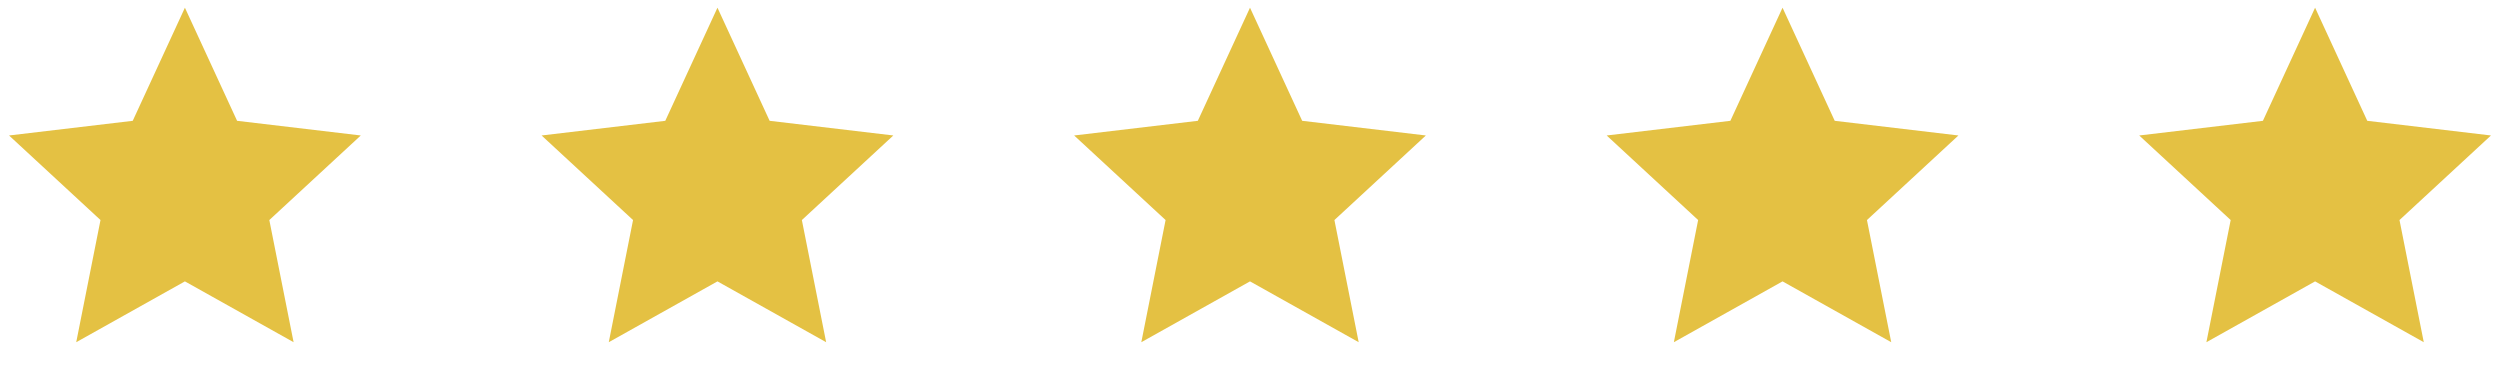 <svg width="169" height="25" viewBox="0 0 169 25" fill="none" xmlns="http://www.w3.org/2000/svg">
<g clip-path="url(#clip0_513_1391)">
<path d="M12.5 19.021L5.153 23.133L6.794 14.875L0.611 9.158L8.973 8.167L12.5 0.521L16.027 8.167L24.389 9.158L18.206 14.875L19.847 23.133L12.5 19.021Z" fill="#E4C143"/>
</g>
<g clip-path="url(#clip1_513_1391)">
<path d="M120.5 19.021L113.153 23.133L114.794 14.875L108.611 9.158L116.973 8.167L120.5 0.521L124.027 8.167L132.389 9.158L126.206 14.875L127.847 23.133L120.5 19.021Z" fill="#E4C143"/>
</g>
<g clip-path="url(#clip2_513_1391)">
<path d="M48.5 19.021L41.153 23.133L42.794 14.875L36.611 9.158L44.973 8.167L48.5 0.521L52.027 8.167L60.389 9.158L54.206 14.875L55.847 23.133L48.5 19.021Z" fill="#E4C143"/>
</g>
<g clip-path="url(#clip3_513_1391)">
<path d="M156.5 19.021L149.153 23.133L150.794 14.875L144.611 9.158L152.973 8.167L156.5 0.521L160.027 8.167L168.389 9.158L162.206 14.875L163.847 23.133L156.5 19.021Z" fill="#E4C143"/>
</g>
<g clip-path="url(#clip4_513_1391)">
<path d="M84.5 19.021L77.153 23.133L78.794 14.875L72.612 9.158L80.973 8.167L84.5 0.521L88.027 8.167L96.388 9.158L90.206 14.875L91.847 23.133L84.5 19.021Z" fill="#E4C143"/>
</g>
<defs>
<clipPath id="clip0_513_1391">
<rect width="25" height="25" fill="white"/>
</clipPath>
<clipPath id="clip1_513_1391">
<rect width="25" height="25" fill="white" transform="translate(108)"/>
</clipPath>
<clipPath id="clip2_513_1391">
<rect width="25" height="25" fill="white" transform="translate(36)"/>
</clipPath>
<clipPath id="clip3_513_1391">
<rect width="25" height="25" fill="white" transform="translate(144)"/>
</clipPath>
<clipPath id="clip4_513_1391">
<rect width="25" height="25" fill="white" transform="translate(72)"/>
</clipPath>
</defs>
</svg>
